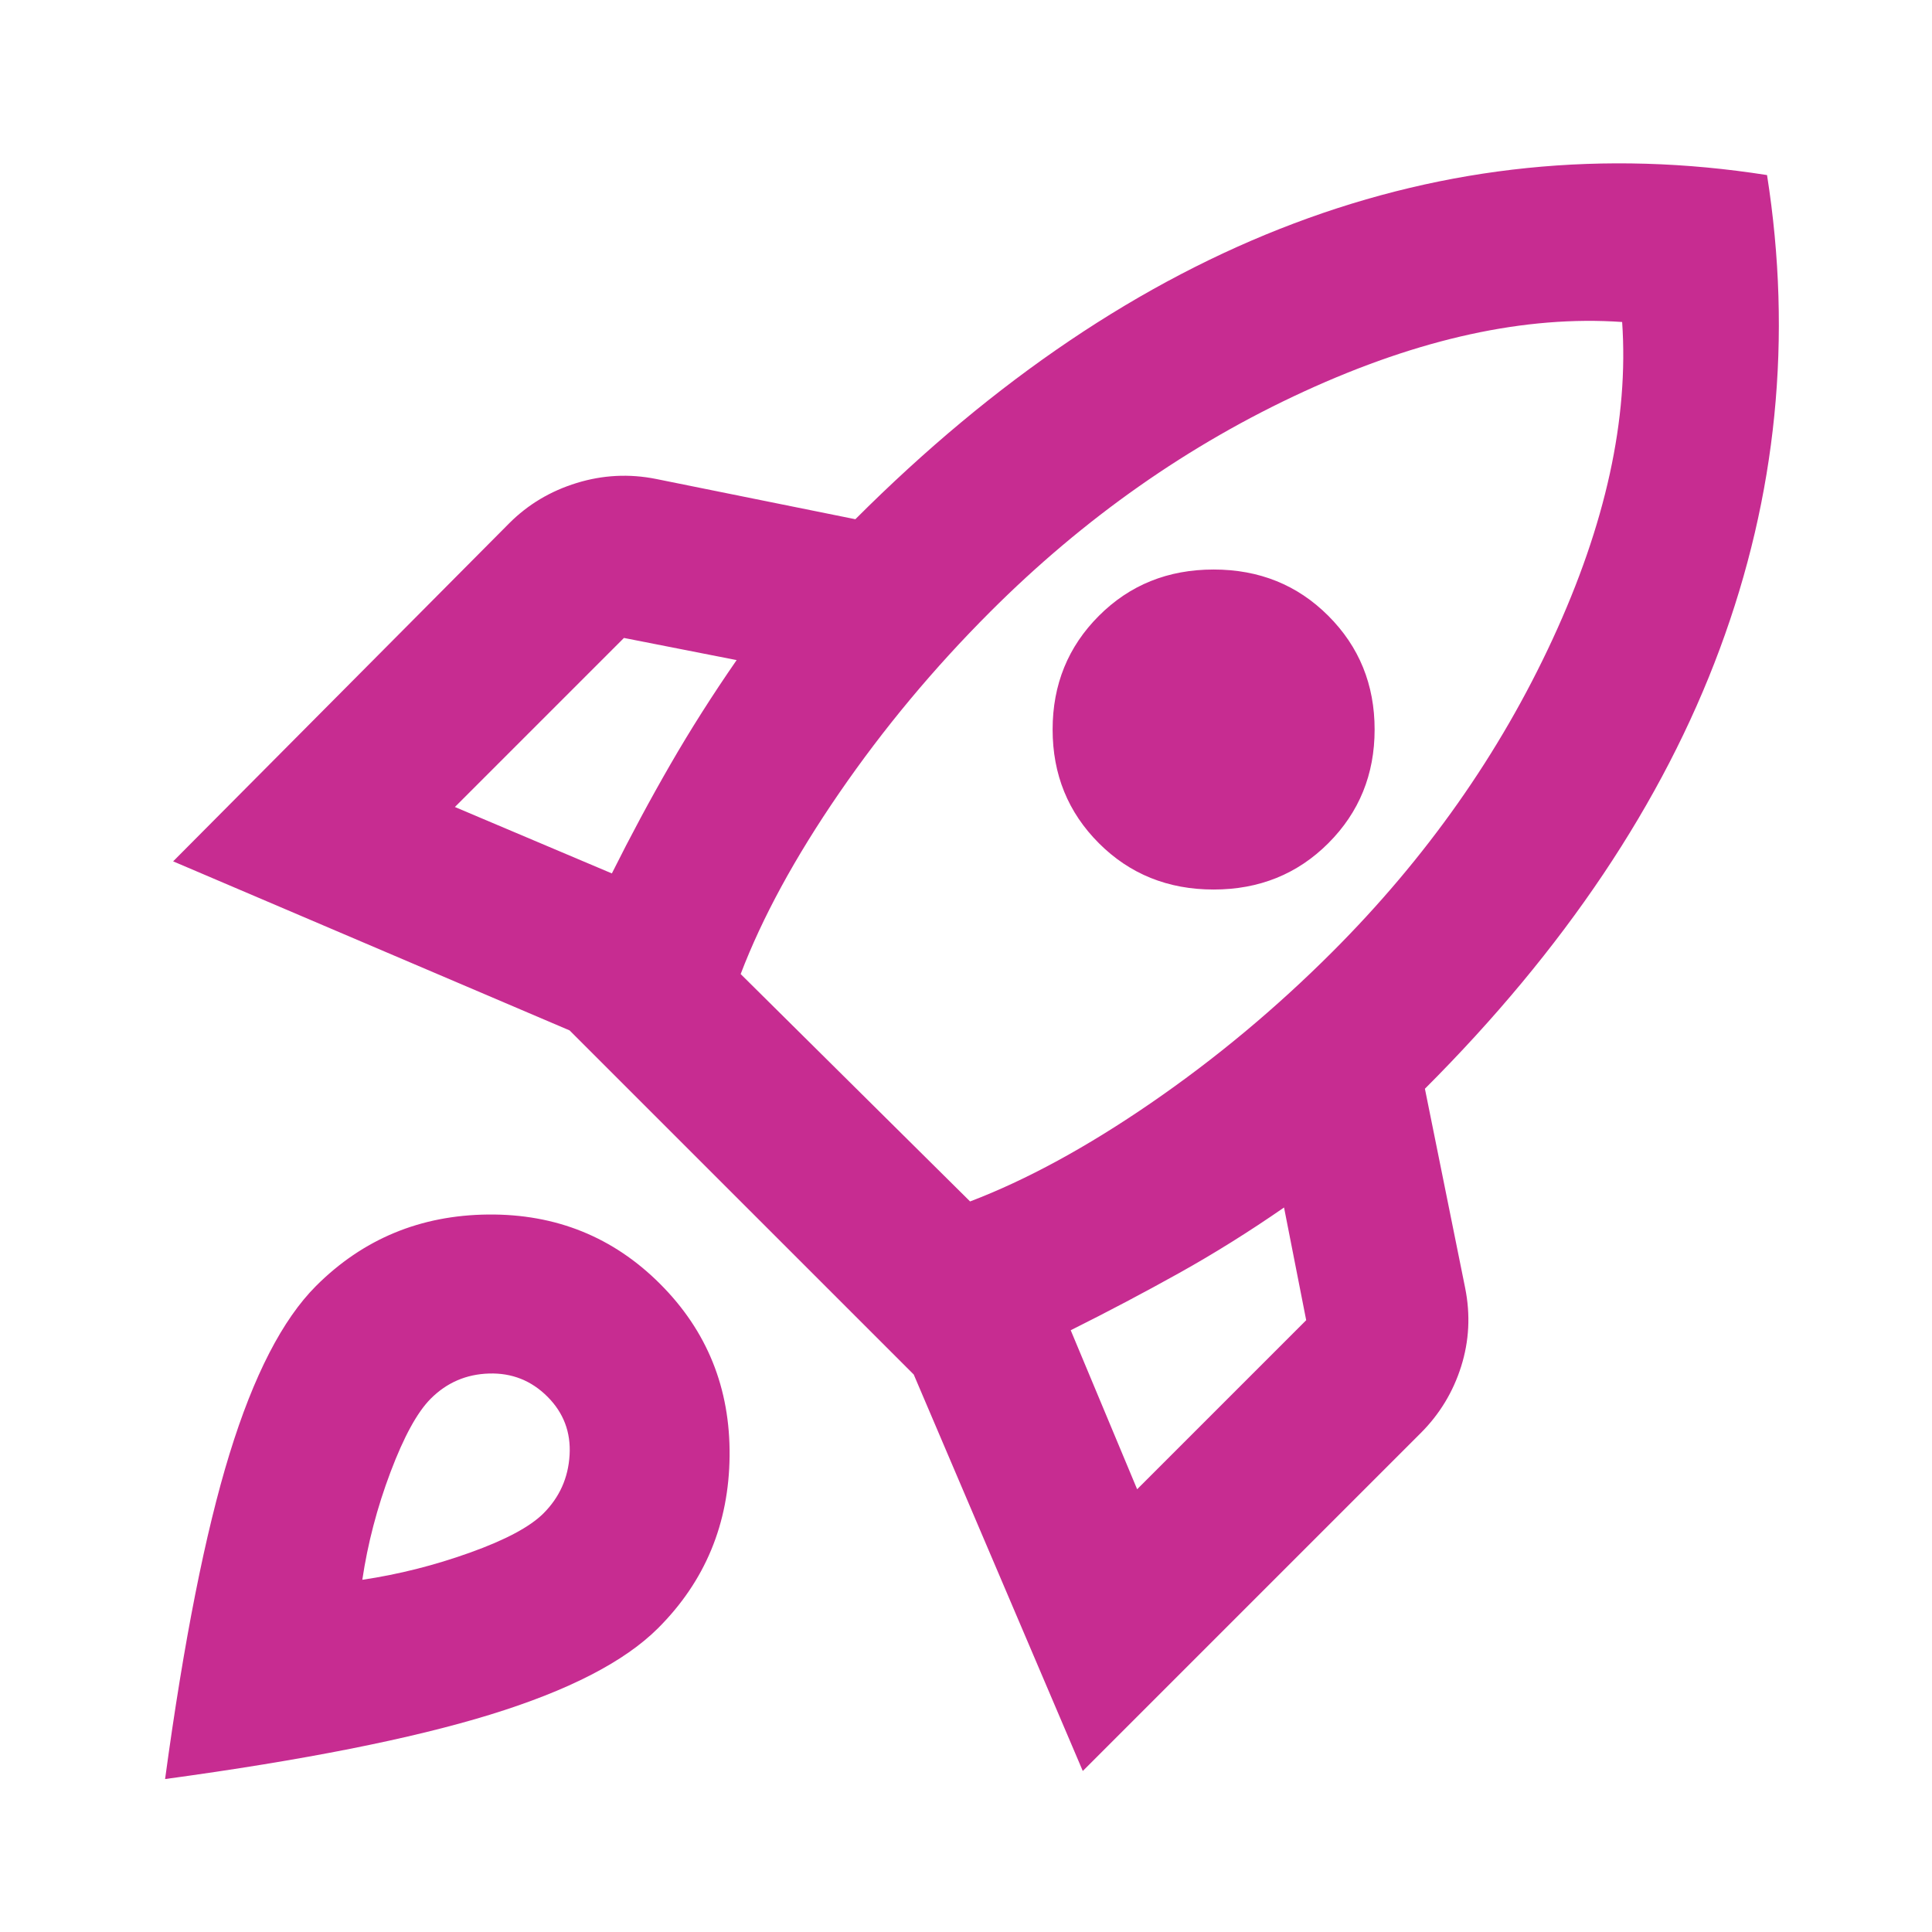 <svg width="60" height="60" viewBox="0 0 60 60" fill="none" xmlns="http://www.w3.org/2000/svg">
<mask id="mask0_708_17461" style="mask-type:alpha" maskUnits="userSpaceOnUse" x="0" y="0" width="60" height="60">
<rect width="60" height="60" fill="#D9D9D9"/>
</mask>
<g mask="url(#mask0_708_17461)">
<path d="M14.127 25.062L19.002 27.125C19.585 25.958 20.189 24.833 20.814 23.75C21.439 22.666 22.127 21.583 22.877 20.5L19.377 19.812L14.127 25.062ZM23.002 30.25L30.127 37.312C31.877 36.645 33.752 35.625 35.752 34.25C37.752 32.875 39.627 31.312 41.377 29.562C44.294 26.645 46.575 23.406 48.221 19.843C49.867 16.281 50.585 13 50.377 10C47.377 9.791 44.085 10.51 40.502 12.156C36.919 13.802 33.669 16.083 30.752 19C29.002 20.75 27.439 22.625 26.064 24.625C24.689 26.625 23.669 28.5 23.002 30.25ZM34.127 26.187C33.169 25.229 32.69 24.052 32.69 22.656C32.69 21.26 33.169 20.083 34.127 19.125C35.085 18.166 36.273 17.687 37.69 17.687C39.106 17.687 40.294 18.166 41.252 19.125C42.21 20.083 42.69 21.26 42.69 22.656C42.69 24.052 42.21 25.229 41.252 26.187C40.294 27.145 39.106 27.625 37.69 27.625C36.273 27.625 35.085 27.145 34.127 26.187ZM35.315 46.25L40.565 41L39.877 37.5C38.794 38.25 37.71 38.927 36.627 39.531C35.544 40.135 34.419 40.729 33.252 41.312L35.315 46.25ZM54.877 5.437C55.669 10.479 55.179 15.385 53.408 20.156C51.637 24.927 48.585 29.479 44.252 33.812L45.502 40C45.669 40.833 45.627 41.645 45.377 42.437C45.127 43.229 44.71 43.916 44.127 44.5L33.627 55L28.377 42.687L17.689 32L5.377 26.75L15.815 16.25C16.398 15.666 17.096 15.25 17.908 15C18.721 14.75 19.544 14.708 20.377 14.875L26.564 16.125C30.898 11.791 35.44 8.729 40.19 6.937C44.94 5.145 49.835 4.645 54.877 5.437ZM9.814 39.937C11.273 38.479 13.054 37.739 15.158 37.718C17.262 37.698 19.044 38.416 20.502 39.875C21.96 41.333 22.679 43.114 22.658 45.218C22.637 47.323 21.898 49.104 20.439 50.562C19.398 51.604 17.658 52.5 15.221 53.25C12.783 54 9.419 54.666 5.127 55.25C5.71 50.958 6.377 47.593 7.127 45.156C7.877 42.718 8.773 40.979 9.814 39.937ZM13.377 43.437C12.96 43.854 12.544 44.614 12.127 45.718C11.71 46.823 11.419 47.937 11.252 49.062C12.377 48.895 13.492 48.614 14.596 48.218C15.7 47.823 16.46 47.416 16.877 47C17.377 46.5 17.648 45.895 17.689 45.187C17.731 44.479 17.502 43.875 17.002 43.375C16.502 42.875 15.898 42.635 15.19 42.656C14.481 42.677 13.877 42.937 13.377 43.437Z" fill="#C72C91"/>
</g>
</svg>

